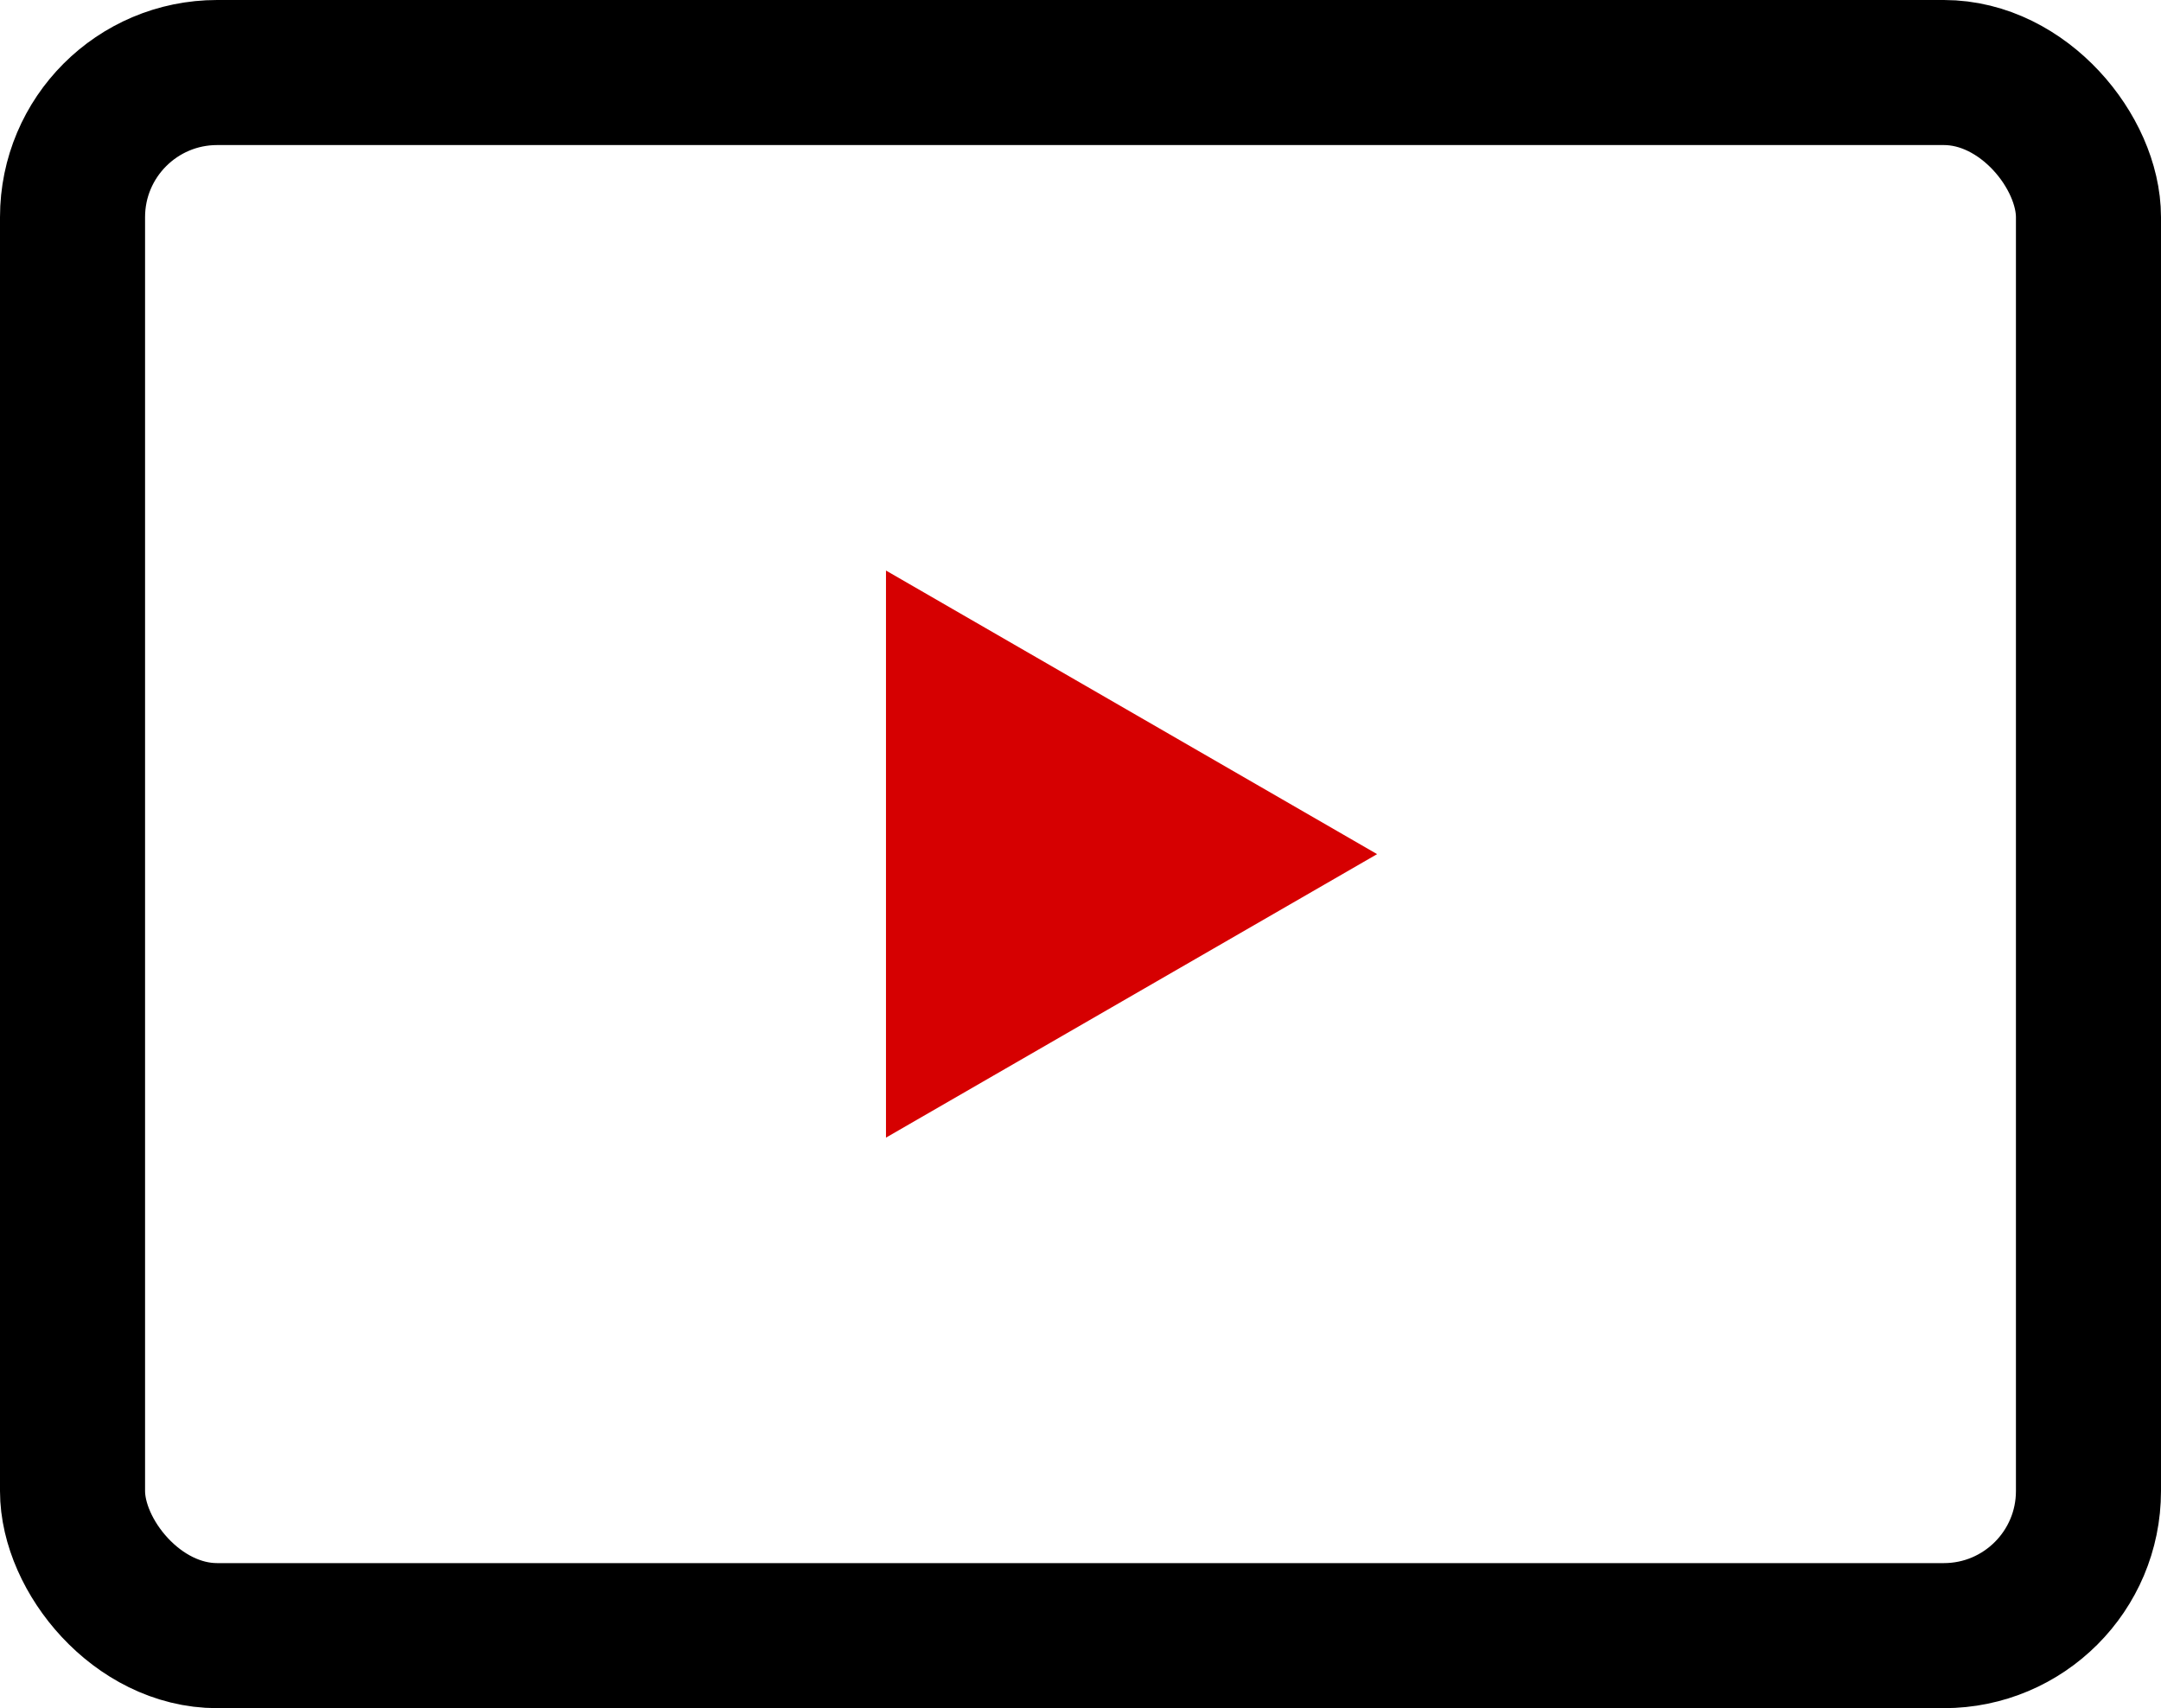 <?xml version="1.0" encoding="UTF-8"?> <svg xmlns="http://www.w3.org/2000/svg" viewBox="0 0 238.35 188.41"> <defs> <style>.cls-1{fill:none;stroke:#000;stroke-miterlimit:10;stroke-width:16px;}.cls-2{fill:#d60001;}</style> </defs> <g id="Слой_2" data-name="Слой 2"> <g id="Слой_1-2" data-name="Слой 1"> <rect class="cls-1" x="8" y="8" width="222.35" height="172.41" rx="15.95"></rect> <polygon class="cls-2" points="151.89 94.21 97.72 62.93 97.72 125.48 151.89 94.21"></polygon> </g> </g> </svg> 